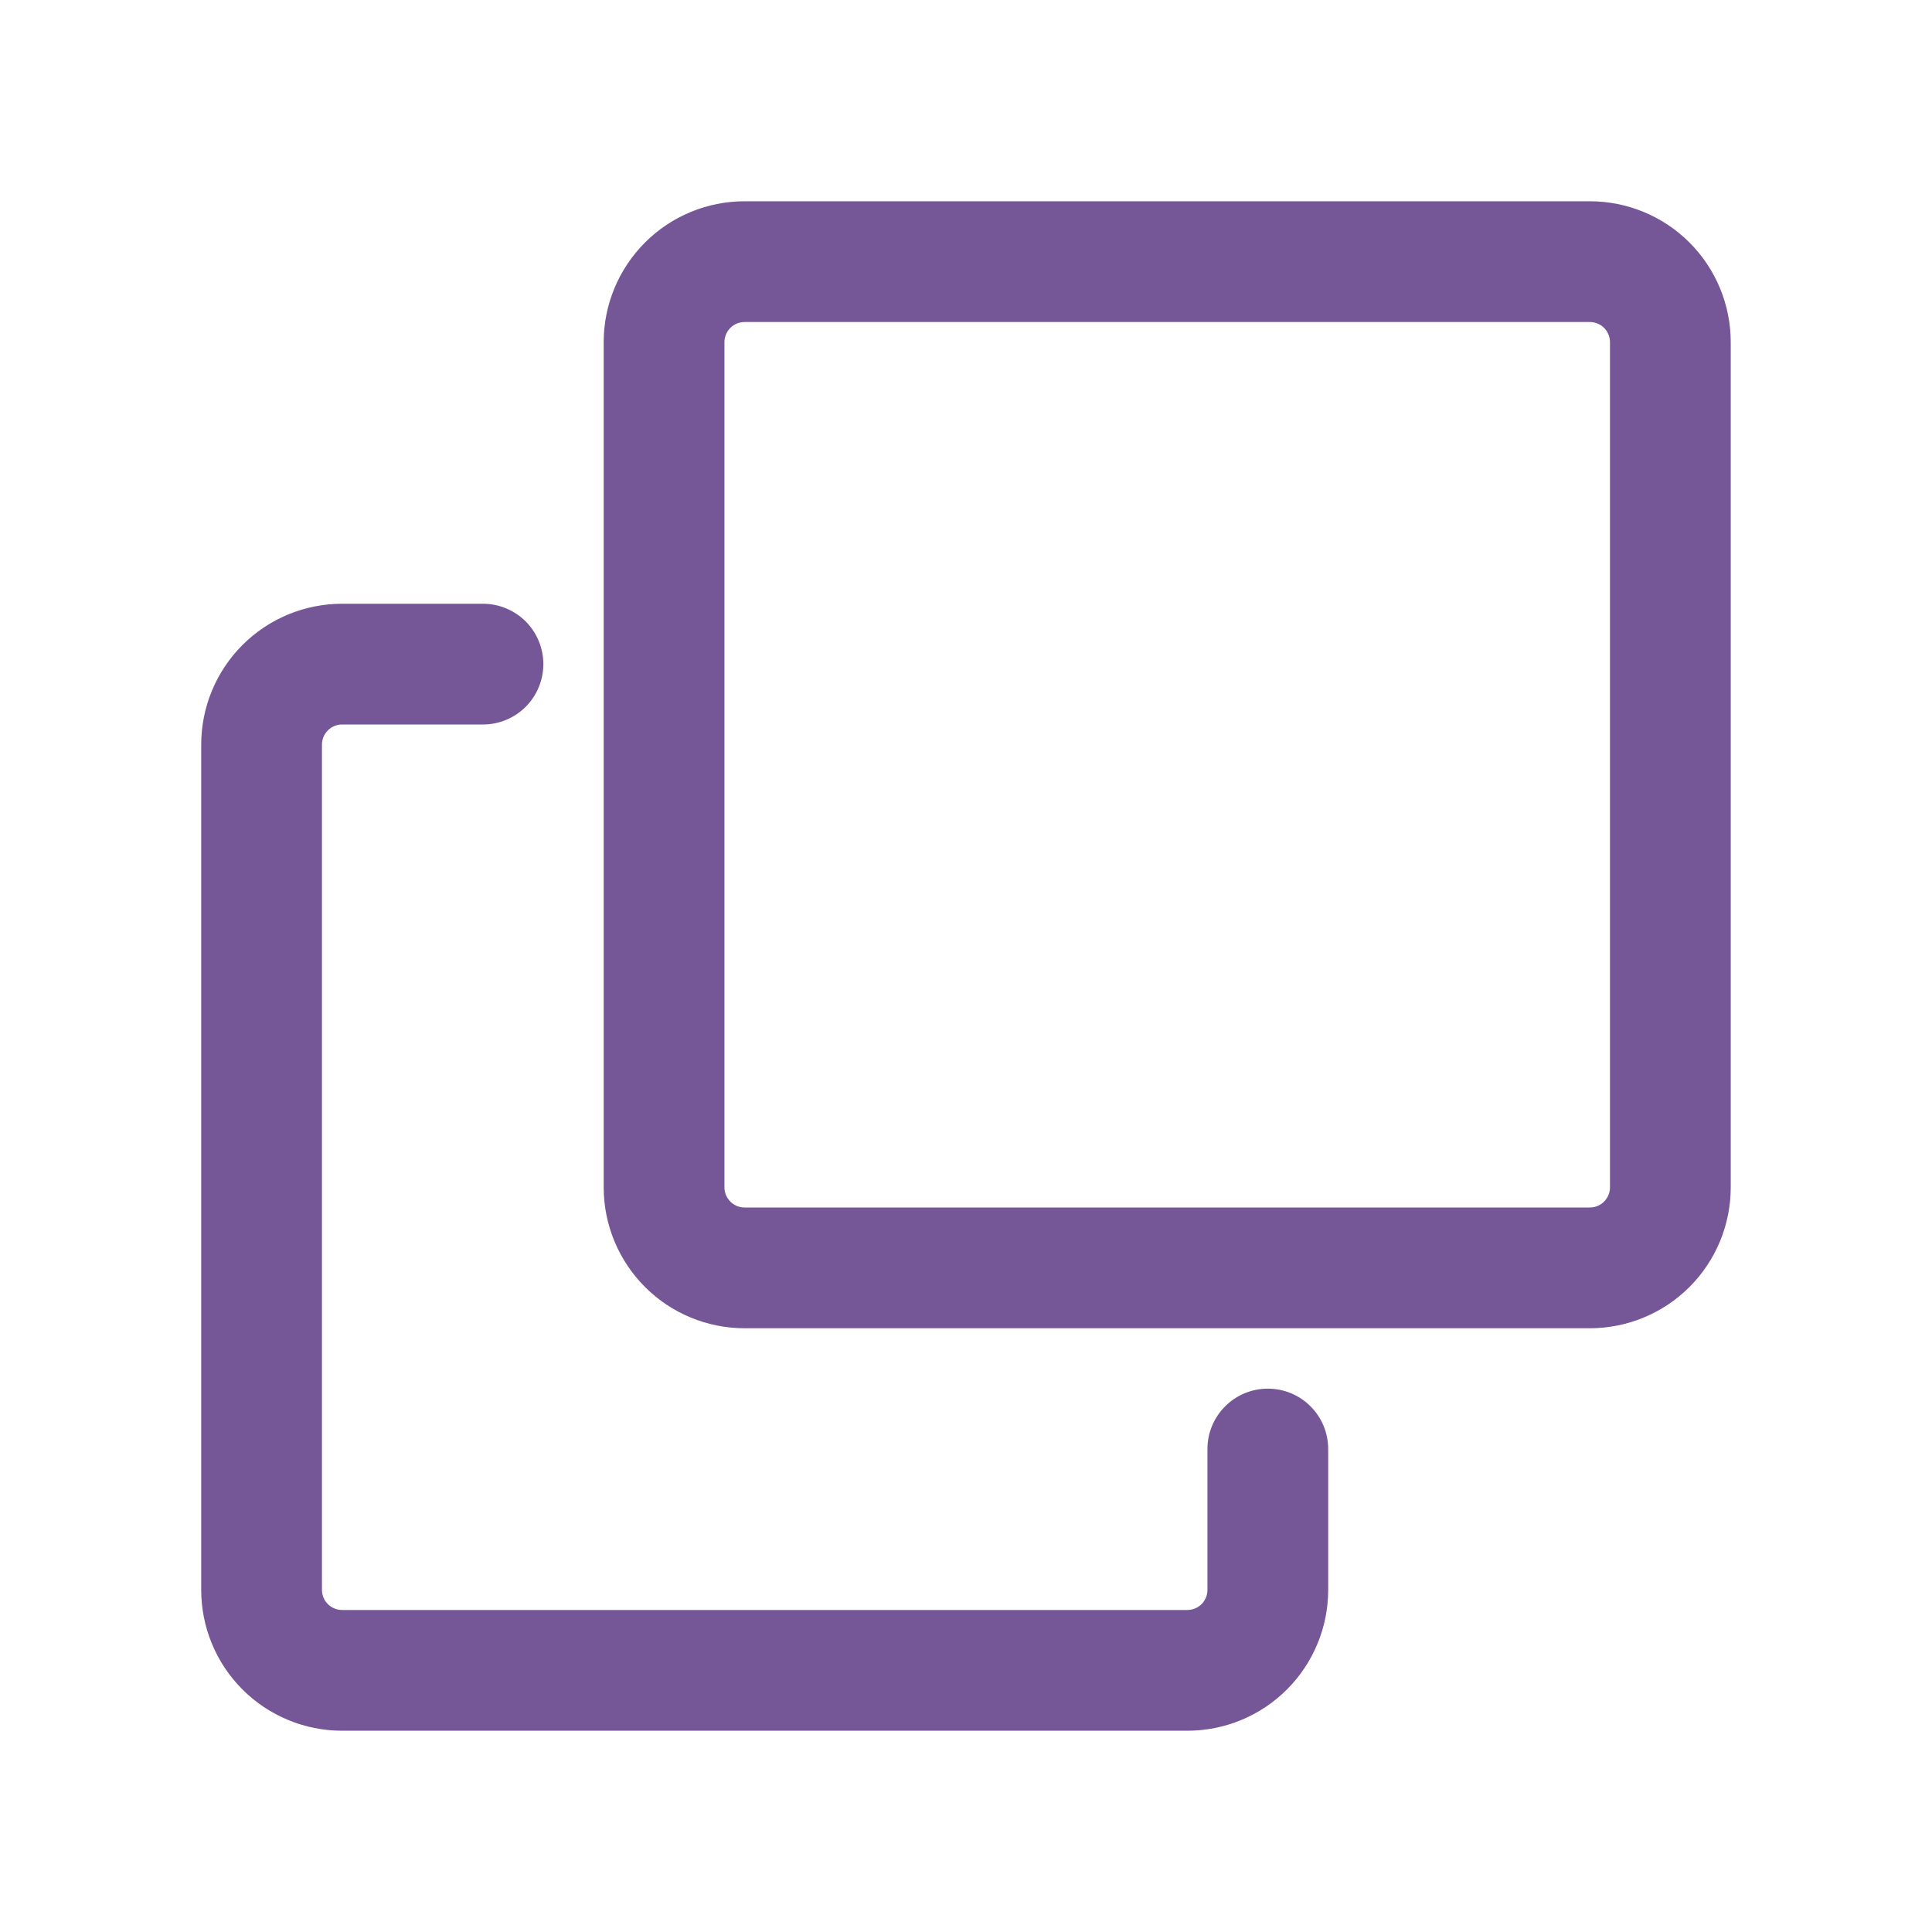 <svg width="34" height="34" viewBox="0 0 34 34" fill="none" xmlns="http://www.w3.org/2000/svg">
<g id="copy">
<path id="Vector" d="M13.104 3.542H27.979C28.636 3.542 29.267 3.803 29.732 4.268C30.197 4.733 30.458 5.363 30.458 6.021V20.896C30.458 21.553 30.197 22.184 29.732 22.649C29.267 23.114 28.636 23.375 27.979 23.375H13.104C12.446 23.375 11.815 23.114 11.351 22.649C10.886 22.184 10.624 21.553 10.624 20.896V6.021C10.624 5.363 10.886 4.733 11.351 4.268C11.815 3.803 12.446 3.542 13.104 3.542V3.542ZM13.104 5.667C13.01 5.667 12.919 5.704 12.853 5.77C12.787 5.837 12.749 5.927 12.749 6.021V20.896C12.749 20.942 12.758 20.988 12.776 21.031C12.794 21.074 12.82 21.113 12.853 21.146C12.886 21.179 12.925 21.205 12.968 21.223C13.011 21.241 13.057 21.25 13.104 21.25H27.979C28.072 21.25 28.163 21.213 28.229 21.146C28.295 21.08 28.333 20.99 28.333 20.896V6.021C28.333 5.927 28.295 5.837 28.229 5.77C28.163 5.704 28.072 5.667 27.979 5.667H13.104ZM21.249 25.5C21.249 25.218 21.361 24.948 21.561 24.749C21.76 24.549 22.03 24.438 22.312 24.438C22.594 24.438 22.864 24.549 23.063 24.749C23.262 24.948 23.374 25.218 23.374 25.5V27.979C23.374 28.637 23.113 29.267 22.648 29.732C22.183 30.197 21.553 30.458 20.895 30.458H6.02C5.363 30.458 4.732 30.197 4.267 29.732C3.802 29.267 3.541 28.637 3.541 27.979V13.104C3.541 12.447 3.802 11.816 4.267 11.351C4.732 10.886 5.363 10.625 6.02 10.625H8.499C8.781 10.625 9.051 10.737 9.251 10.936C9.45 11.135 9.562 11.406 9.562 11.688C9.562 11.969 9.45 12.239 9.251 12.439C9.051 12.638 8.781 12.75 8.499 12.75H6.02C5.926 12.75 5.836 12.787 5.77 12.854C5.703 12.92 5.666 13.01 5.666 13.104V27.979C5.666 28.073 5.703 28.163 5.77 28.23C5.836 28.296 5.926 28.333 6.02 28.333H20.895C20.989 28.333 21.079 28.296 21.146 28.23C21.212 28.163 21.249 28.073 21.249 27.979V25.5Z" fill="#755797"/>
</g>
</svg>
